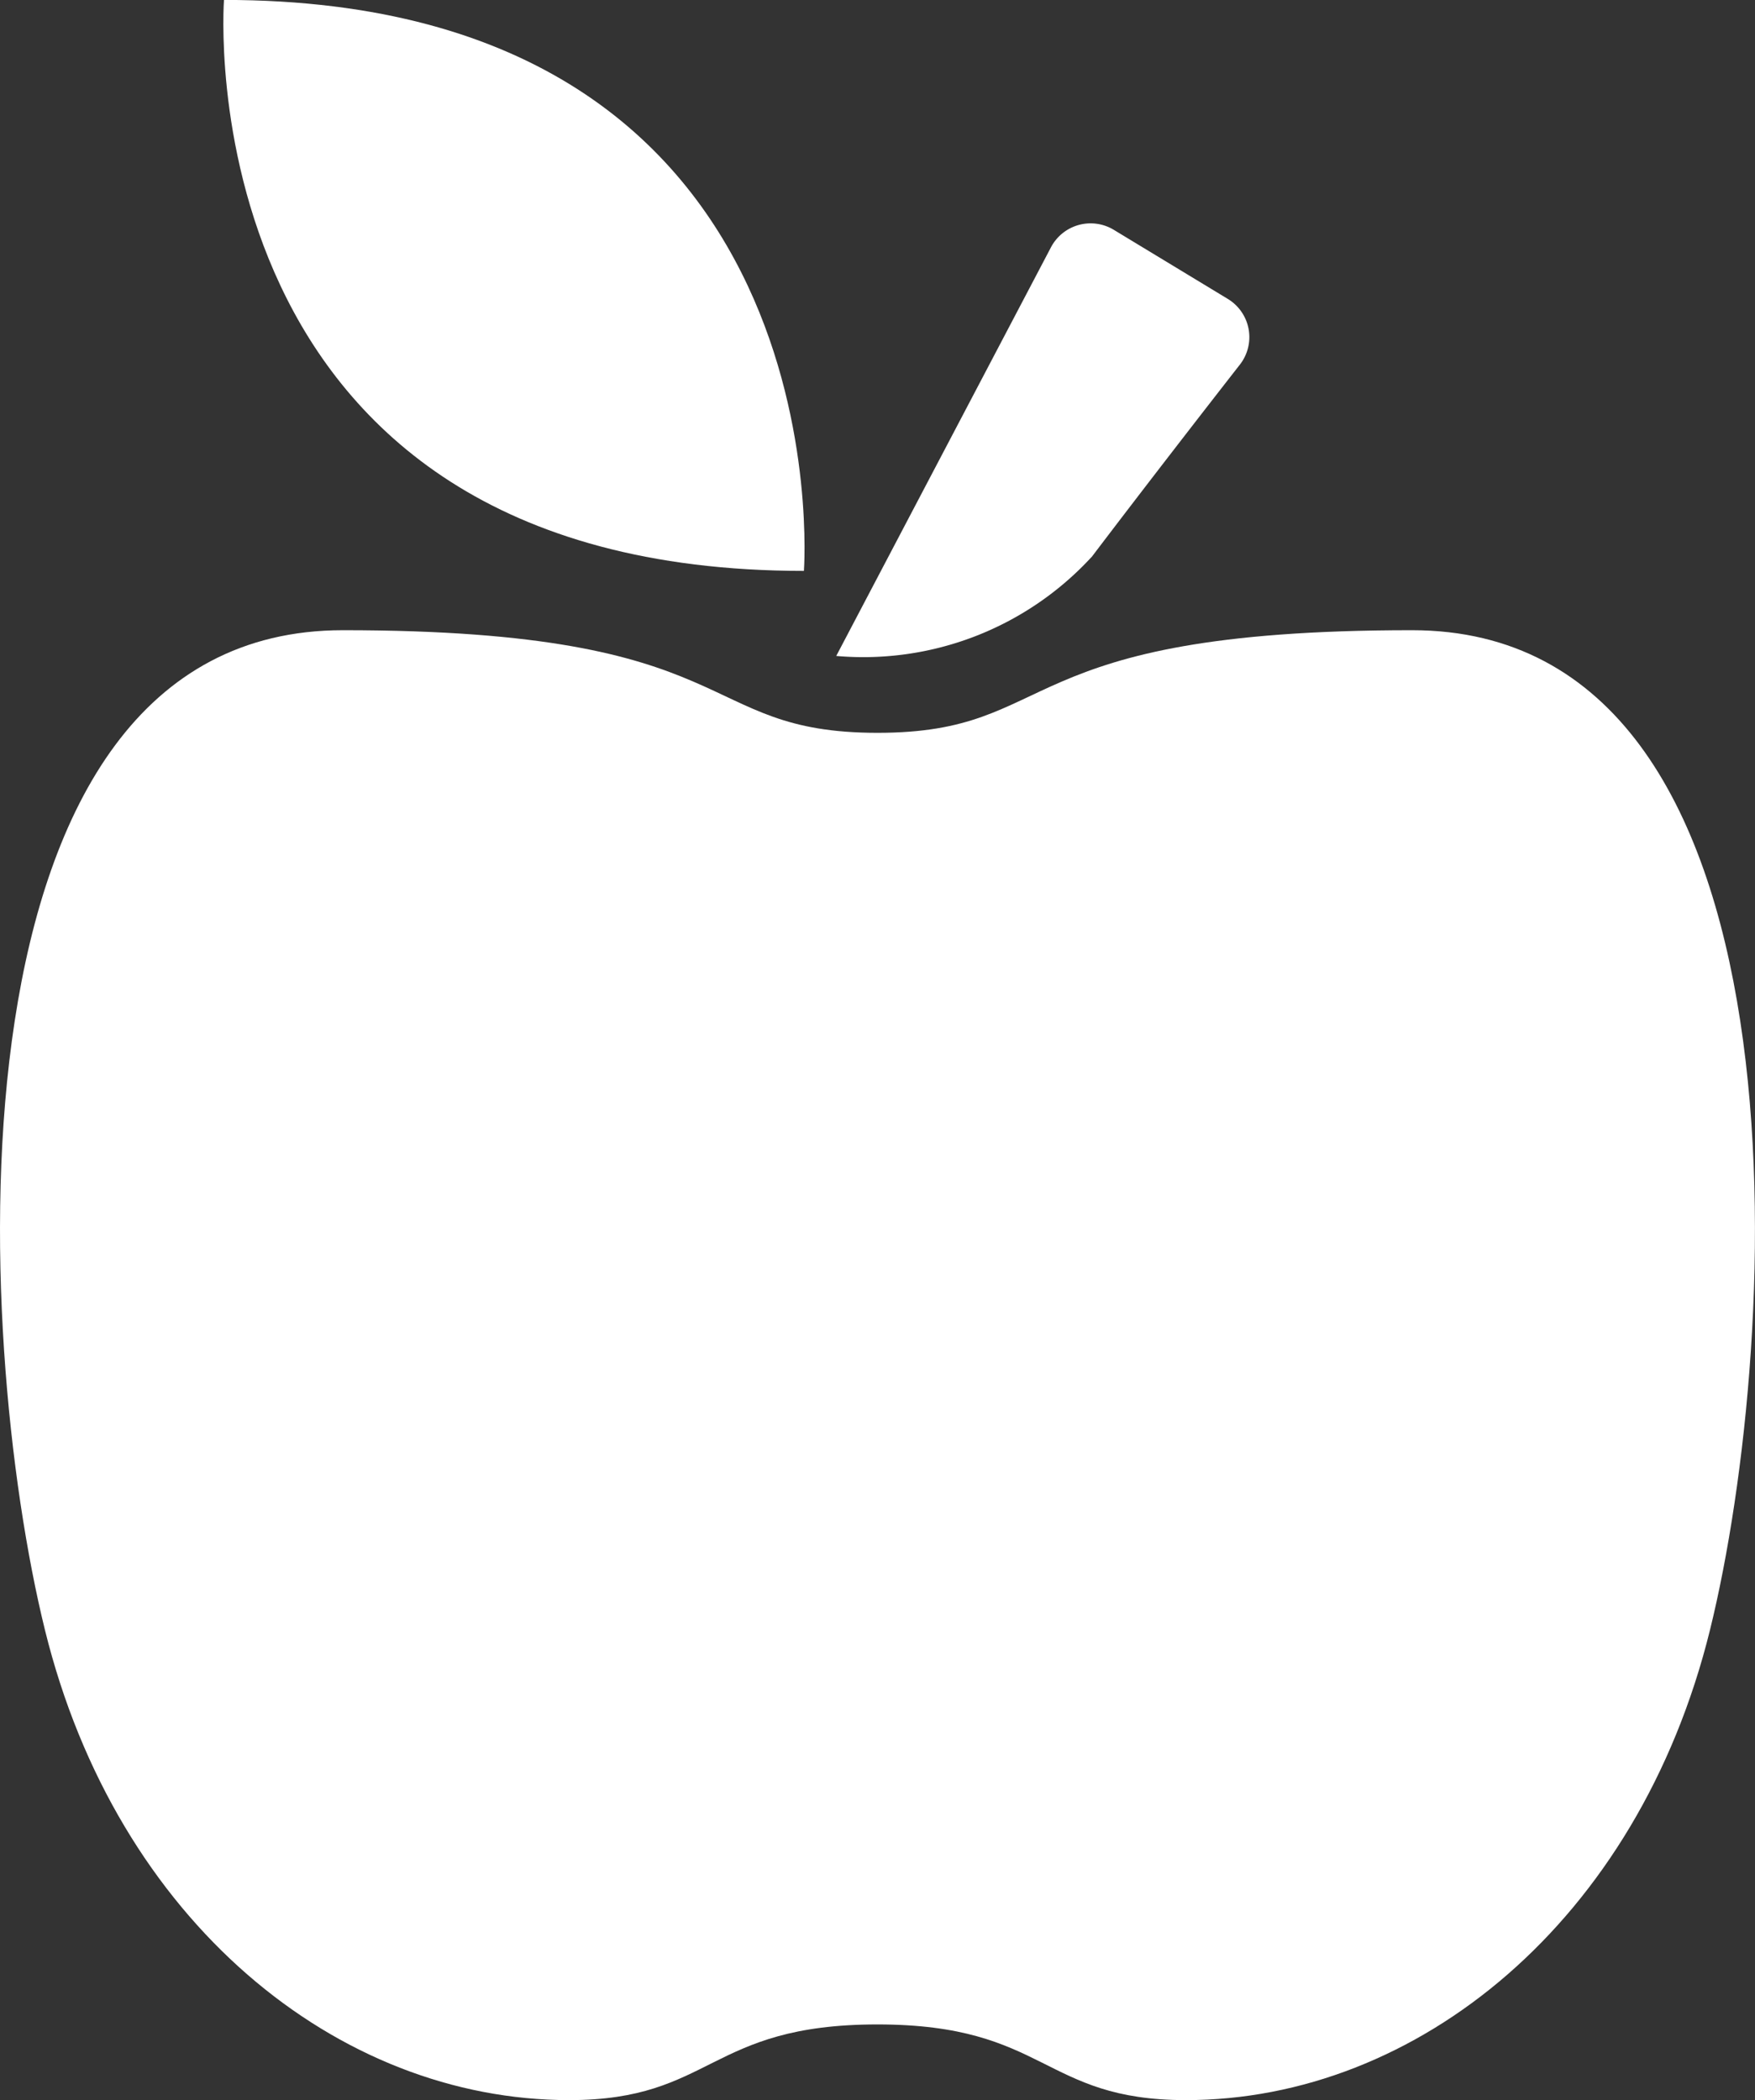 <svg xmlns="http://www.w3.org/2000/svg" xmlns:xlink="http://www.w3.org/1999/xlink" width="25.073" height="30" viewBox="0 0 25.073 30"><rect x="0" y="0" width="25.073" height="30" fill="#333333" stroke="none"/><defs><clipPath id="clip-path"><rect id="Rectangle_3719" data-name="Rectangle 3719" width="25.073" height="30" fill="none"></rect></clipPath></defs><g id="Groupe_2499" data-name="Groupe 2499" transform="translate(0 0)"><g id="Groupe_2429" data-name="Groupe 2429" transform="translate(0 -0.001)" clip-path="url(#clip-path)"><path id="Trac&#xE9;_4710" data-name="Trac&#xE9; 4710" d="M20.173,14.967c-5.8,0-4.993,1.466-7.636,1.466S10.7,14.967,4.9,14.967-.385,25.08.642,29.248s4.185,6.716,7.489,6.716c2.056,0,1.982-1.081,4.405-1.081s2.349,1.081,4.405,1.081c3.3,0,6.461-2.547,7.489-6.716s1.542-14.281-4.258-14.281" transform="translate(0 -5.964)" fill="#fff"></path><path id="Trac&#xE9;_4711" data-name="Trac&#xE9; 4711" d="M23.51,10.075c.8-1.054,1.629-2.122,2.12-2.751a.638.638,0,0,0-.176-.94L23.83,5.4a.64.64,0,0,0-.9.25l-3.067,5.836a4.431,4.431,0,0,0,3.646-1.412" transform="translate(-7.916 -2.115)" fill="#fff"></path><path id="Trac&#xE9;_4712" data-name="Trac&#xE9; 4712" d="M13.6,8.156S14.217,0,5.315,0c0,0-.615,8.156,8.287,8.156" transform="translate(-2.115 0)" fill="#fff"></path></g></g></svg>